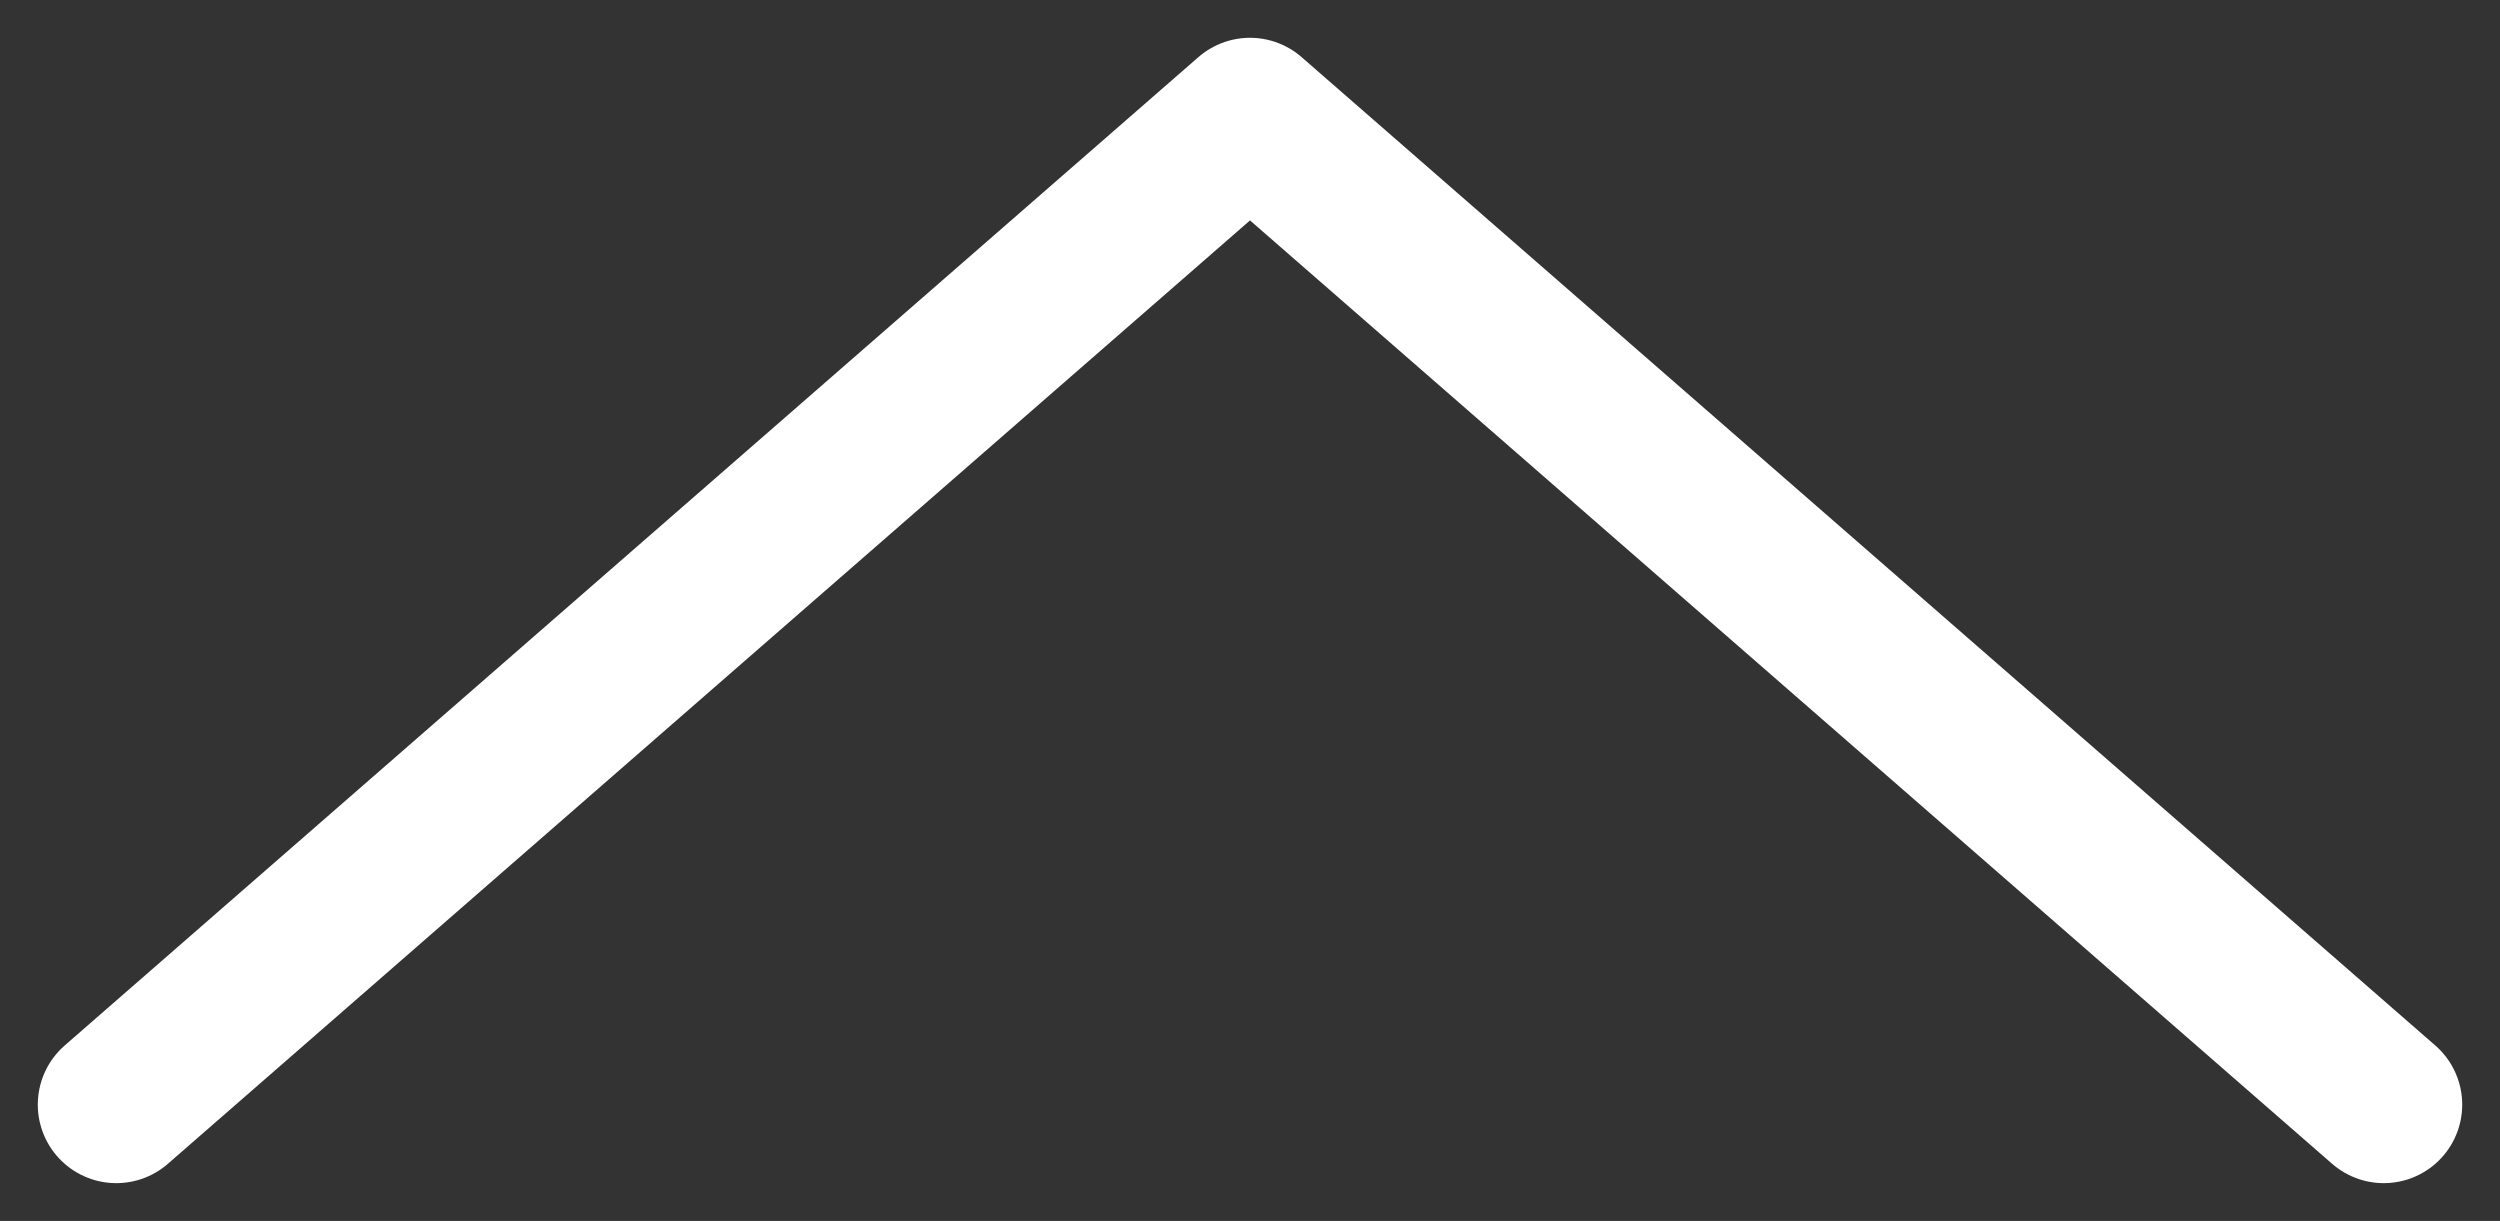 <svg xmlns="http://www.w3.org/2000/svg" width="43" height="21" viewBox="0 0 43 21"><rect x="0" y="0" width="43" height="21" fill="#333333" stroke="none"/><g><g><path fill="none" stroke="#fff" stroke-linecap="round" stroke-linejoin="round" stroke-miterlimit="50" stroke-width="2.7" d="M2 19v0L21.5 2v0L41 19v0"/></g></g></svg>